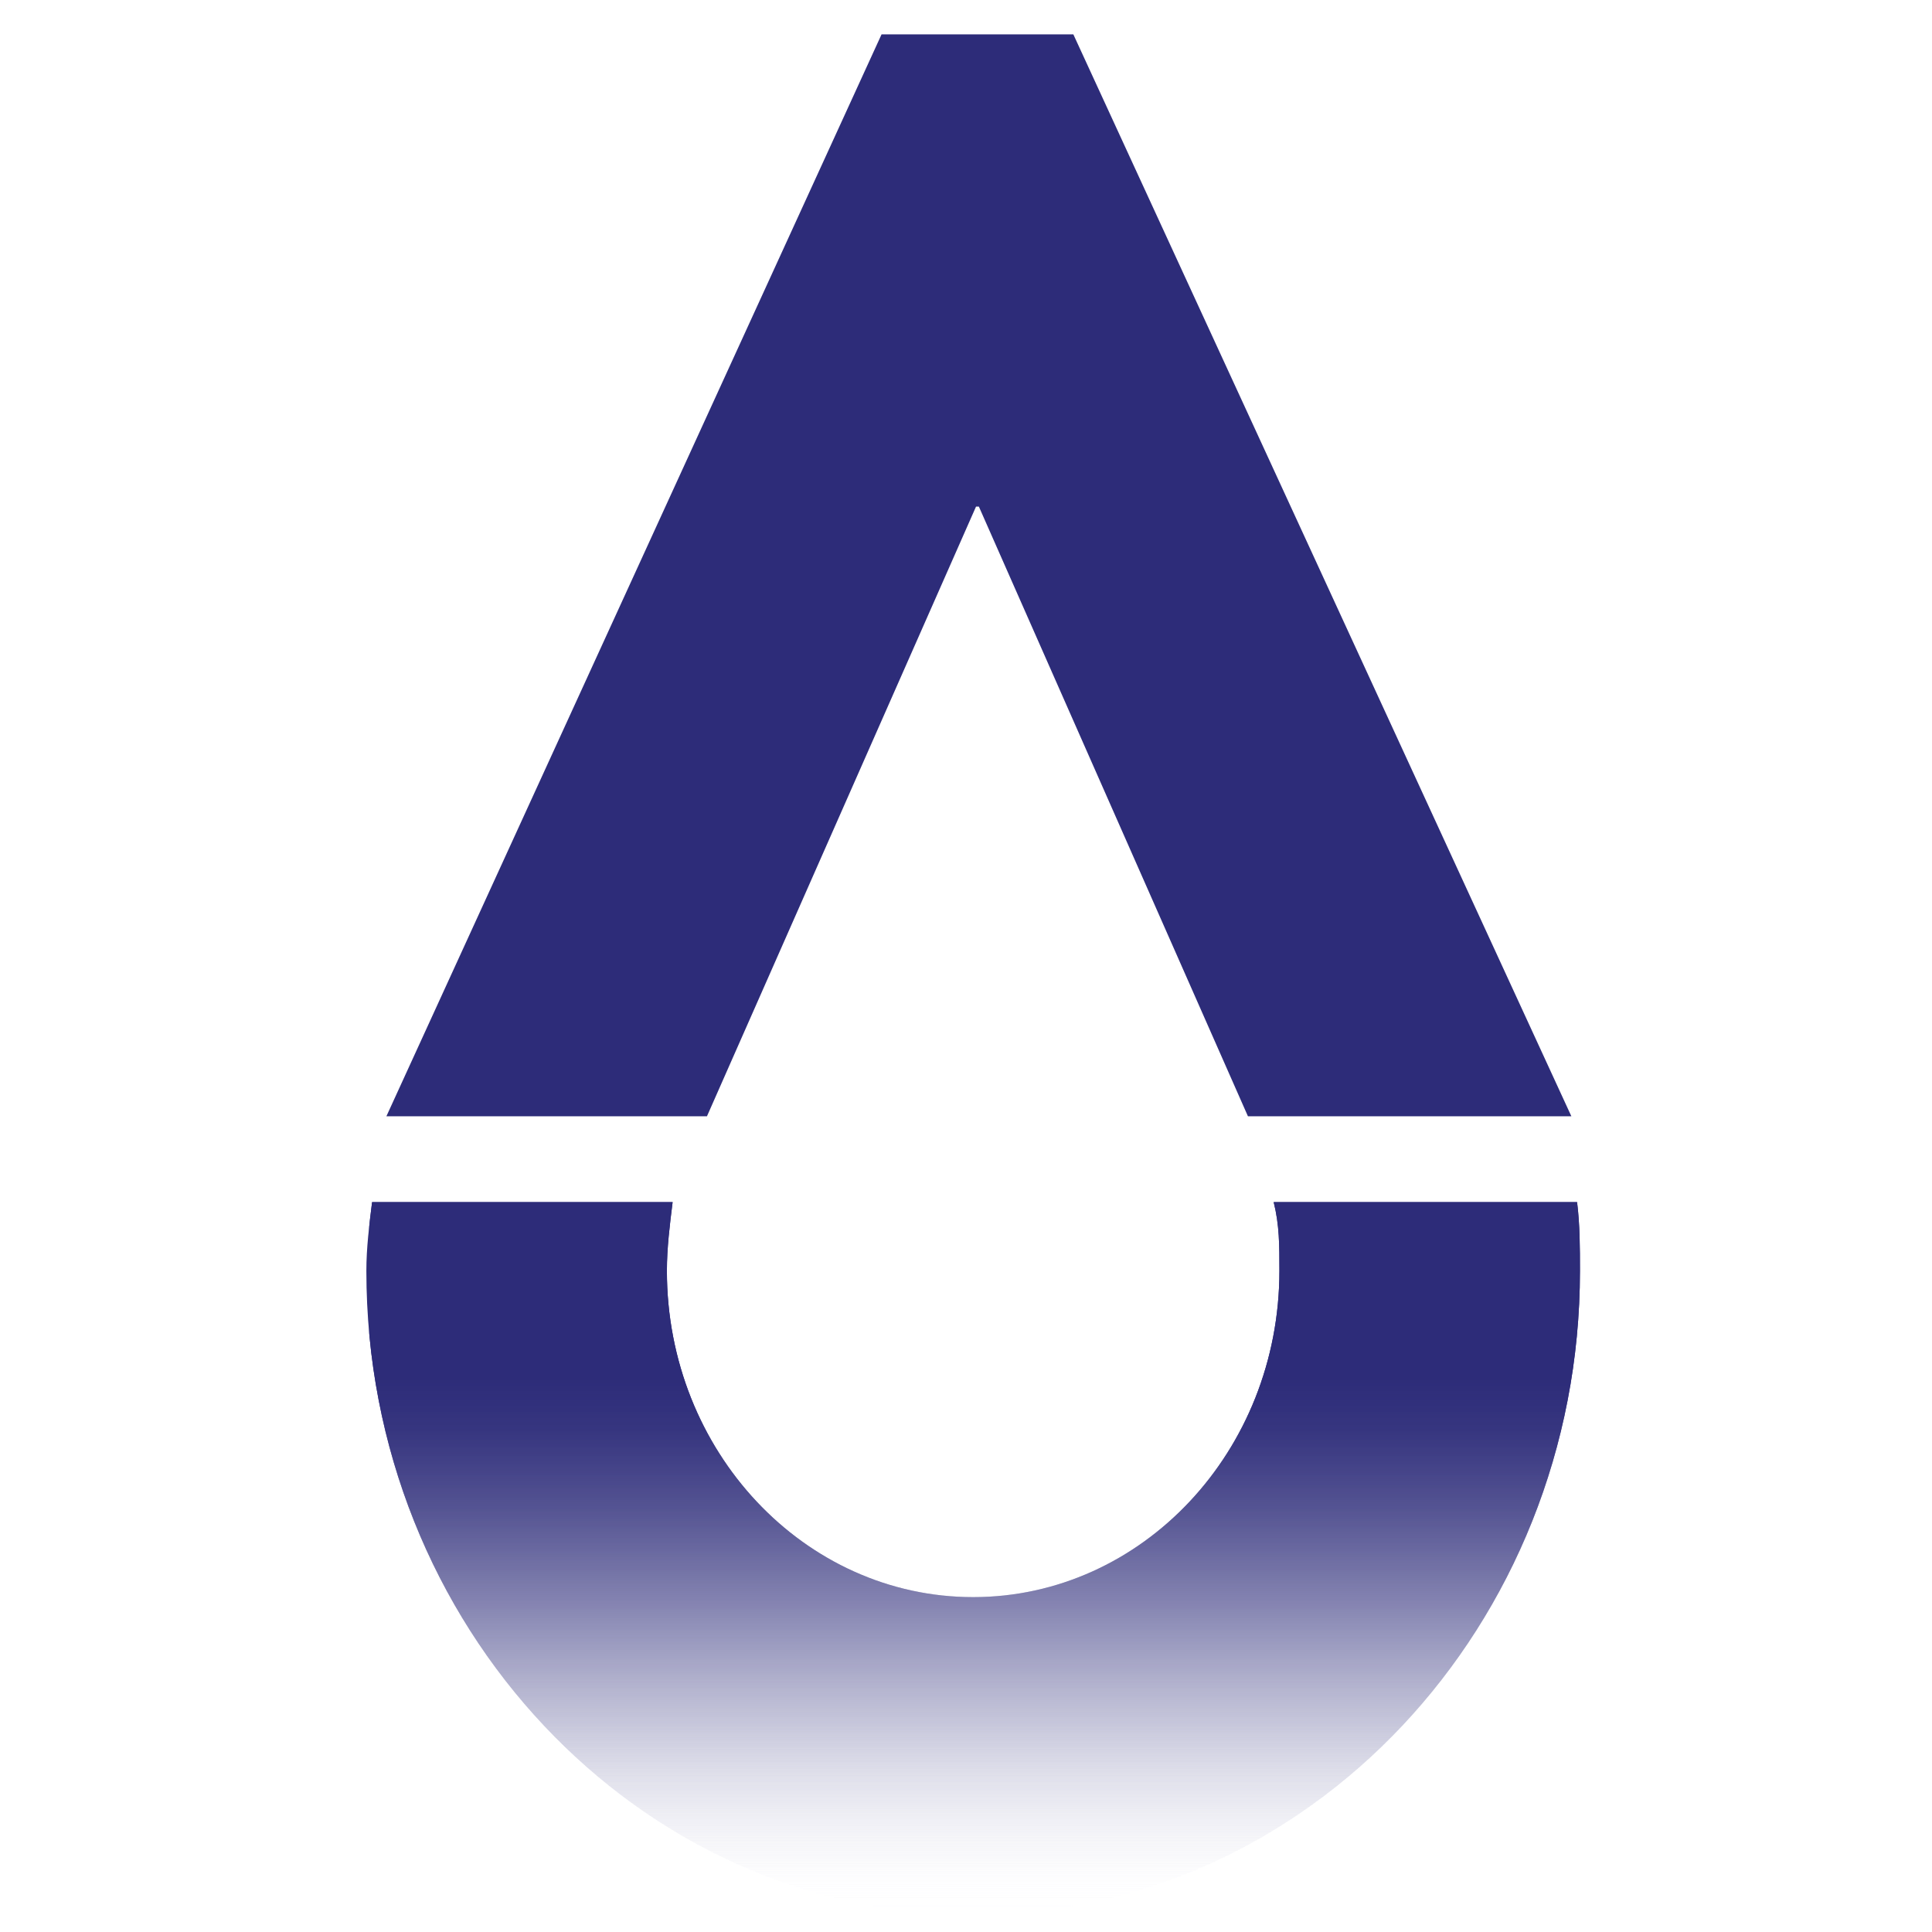 <?xml version="1.0" encoding="utf-8"?>
<!-- Generator: Adobe Illustrator 25.1.0, SVG Export Plug-In . SVG Version: 6.00 Build 0)  -->
<svg version="1.1" id="Layer_1" xmlns="http://www.w3.org/2000/svg" xmlns:xlink="http://www.w3.org/1999/xlink" x="0px" y="0px"
	 viewBox="0 0 67.5 67.5" style="enable-background:new 0 0 67.5 67.5;" xml:space="preserve">
<style type="text/css">
	.st0{fill:#2D2C79;}
	.st1{clip-path:url(#SVGID_3_);fill:url(#SVGID_4_);}
	.st2{clip-path:url(#SVGID_3_);fill:url(#SVGID_5_);}
	.st3{clip-path:url(#SVGID_3_);fill:url(#SVGID_6_);}
</style>
<g>
	<g>
		<polygon class="st0" points="37.5,1.2 30.8,1.2 13.5,39 24.7,39 34.1,17.7 34.1,17.7 34.2,17.7 43.6,39 54.9,39 		"/>
	</g>
	<g>
		<g>
			<defs>
				<path id="SVGID_1_" d="M44.5,42c0.2,0.8,0.2,1.5,0.2,2.4c0,6.3-4.8,11.4-10.7,11.4c-5.9,0-10.7-5.1-10.7-11.4
					c0-0.8,0.1-1.6,0.2-2.4H13c-0.1,0.8-0.2,1.6-0.2,2.4c0,12.4,9.5,22.5,21.2,22.5c11.7,0,21.2-10.1,21.2-22.5c0-0.8,0-1.6-0.1-2.4
					H44.5z"/>
			</defs>
			<linearGradient id="SVGID_2_" gradientUnits="userSpaceOnUse" x1="34.057" y1="66.779" x2="34.057" y2="41.969">
				<stop  offset="0" style="stop-color:#FFFFFF;stop-opacity:0"/>
				<stop  offset="0.114" style="stop-color:#D3D3E3;stop-opacity:0.15"/>
				<stop  offset="0.28" style="stop-color:#9898BD;stop-opacity:0.371"/>
				<stop  offset="0.433" style="stop-color:#6A69A0;stop-opacity:0.574"/>
				<stop  offset="0.569" style="stop-color:#49488B;stop-opacity:0.753"/>
				<stop  offset="0.68" style="stop-color:#34337E;stop-opacity:0.901"/>
				<stop  offset="0.755" style="stop-color:#2D2C79"/>
			</linearGradient>
			<use xlink:href="#SVGID_1_"  style="overflow:visible;fill:url(#SVGID_2_);"/>
			<clipPath id="SVGID_3_">
				<use xlink:href="#SVGID_1_"  style="overflow:visible;"/>
			</clipPath>
			<linearGradient id="SVGID_4_" gradientUnits="userSpaceOnUse" x1="34.057" y1="66.779" x2="34.057" y2="41.969">
				<stop  offset="0" style="stop-color:#FFFFFF;stop-opacity:0"/>
				<stop  offset="0.114" style="stop-color:#D3D3E3;stop-opacity:0.15"/>
				<stop  offset="0.28" style="stop-color:#9898BD;stop-opacity:0.371"/>
				<stop  offset="0.433" style="stop-color:#6A69A0;stop-opacity:0.574"/>
				<stop  offset="0.569" style="stop-color:#49488B;stop-opacity:0.753"/>
				<stop  offset="0.68" style="stop-color:#34337E;stop-opacity:0.901"/>
				<stop  offset="0.755" style="stop-color:#2D2C79"/>
			</linearGradient>
			<rect x="12.9" y="42" class="st1" width="42.3" height="24.8"/>
		</g>
	</g>
</g>
</svg>
